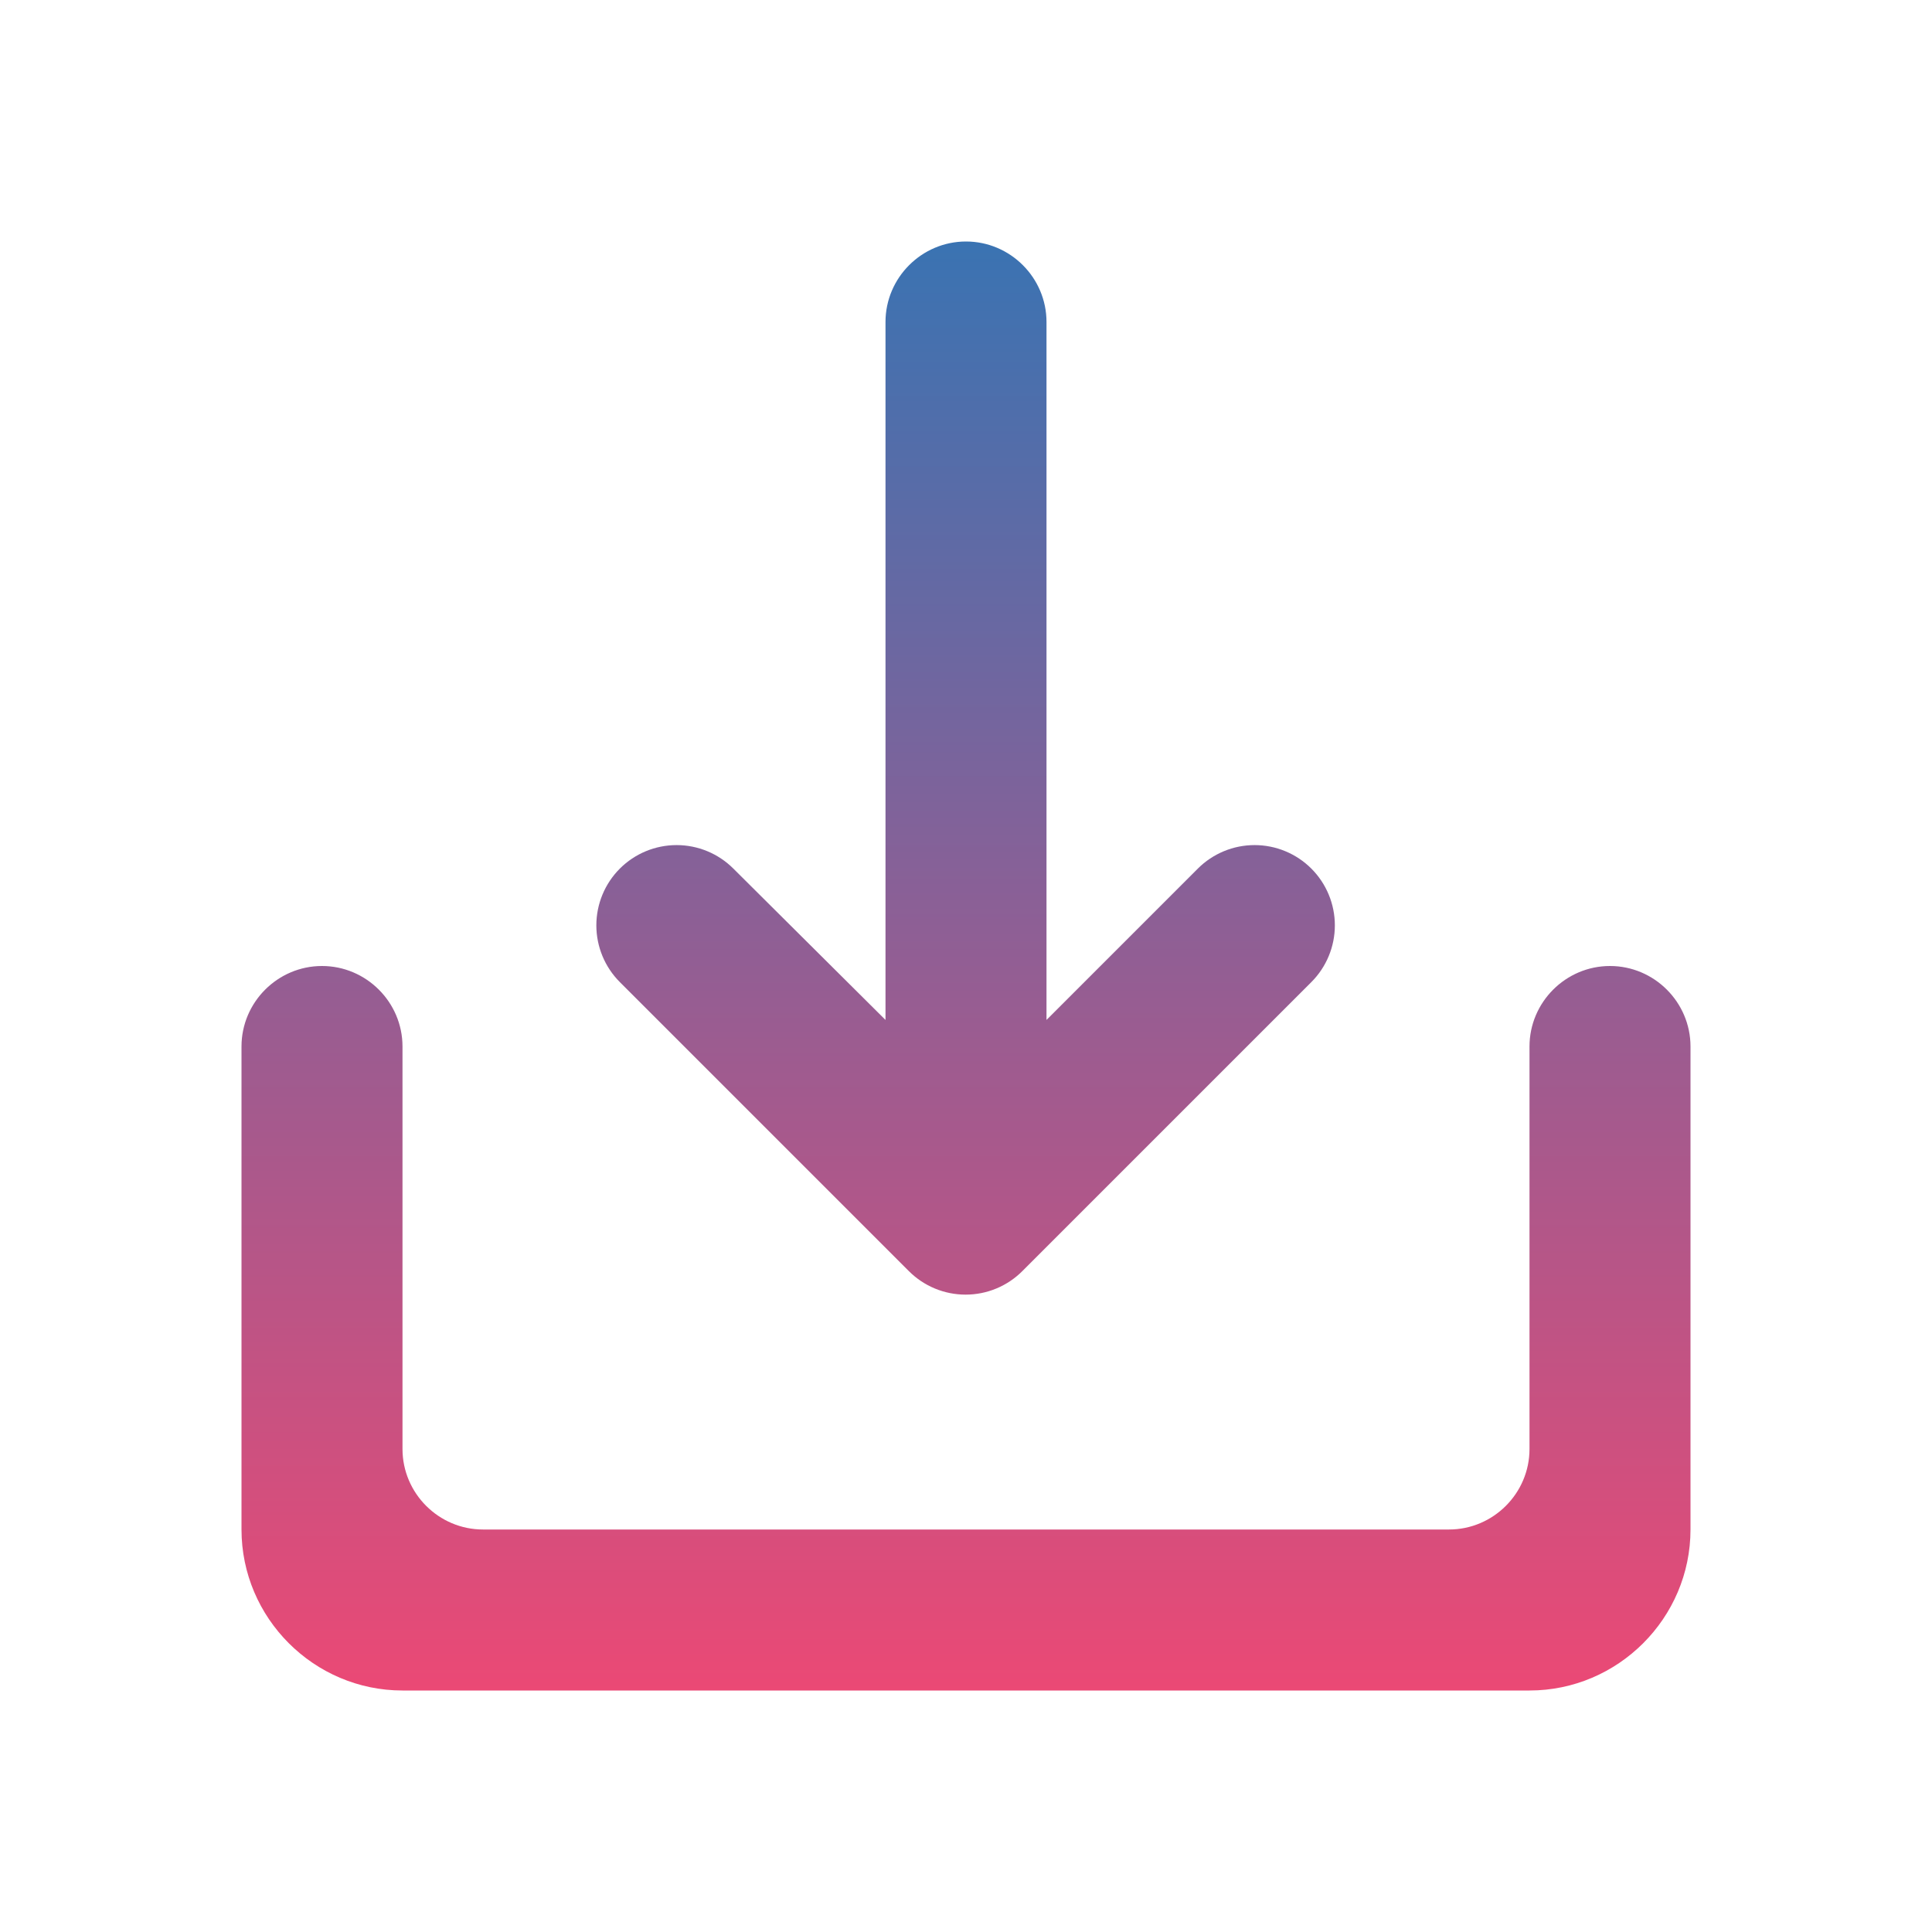 <svg width="72" height="72" viewBox="0 0 72 72" fill="none" xmlns="http://www.w3.org/2000/svg">
<mask id="mask0_1395_6572" style="mask-type:luminance" maskUnits="userSpaceOnUse" x="0" y="0" width="72" height="72">
<path d="M0 0H72V72H0V0Z" fill="white"/>
</mask>
<g mask="url(#mask0_1395_6572)">
<path d="M57 39V54C57 55.65 55.65 57 54 57H18C16.35 57 15 55.65 15 54V39C15 37.35 13.65 36 12 36C10.35 36 9 37.35 9 39V57C9 60.3 11.7 63 15 63H57C60.3 63 63 60.3 63 57V39C63 37.35 61.65 36 60 36C58.35 36 57 37.35 57 39ZM39 38.01L44.64 32.37C44.918 32.092 45.248 31.872 45.61 31.722C45.973 31.571 46.362 31.494 46.755 31.494C47.148 31.494 47.537 31.571 47.9 31.722C48.263 31.872 48.592 32.092 48.87 32.37C49.148 32.648 49.368 32.977 49.518 33.34C49.669 33.703 49.746 34.092 49.746 34.485C49.746 34.878 49.669 35.267 49.518 35.63C49.368 35.992 49.148 36.322 48.87 36.6L38.1 47.37C37.822 47.648 37.493 47.869 37.13 48.019C36.767 48.17 36.378 48.247 35.985 48.247C35.592 48.247 35.203 48.17 34.84 48.019C34.477 47.869 34.148 47.648 33.87 47.37L23.1 36.6C22.539 36.039 22.224 35.278 22.224 34.485C22.224 33.692 22.539 32.931 23.1 32.37C23.661 31.809 24.422 31.494 25.215 31.494C26.008 31.494 26.769 31.809 27.33 32.37L33 38.01V12C33 10.35 34.35 9 36 9C37.65 9 39 10.35 39 12V38.01Z" fill="url(#paint0_linear_1395_6572)"/>
</g>
<defs>
<linearGradient id="paint0_linear_1395_6572" x1="36" y1="9" x2="36" y2="63" gradientUnits="userSpaceOnUse">
<stop stop-color="#3A73B2"/>
<stop offset="1" stop-color="#EB4975"/>
</linearGradient>
</defs>
</svg>
